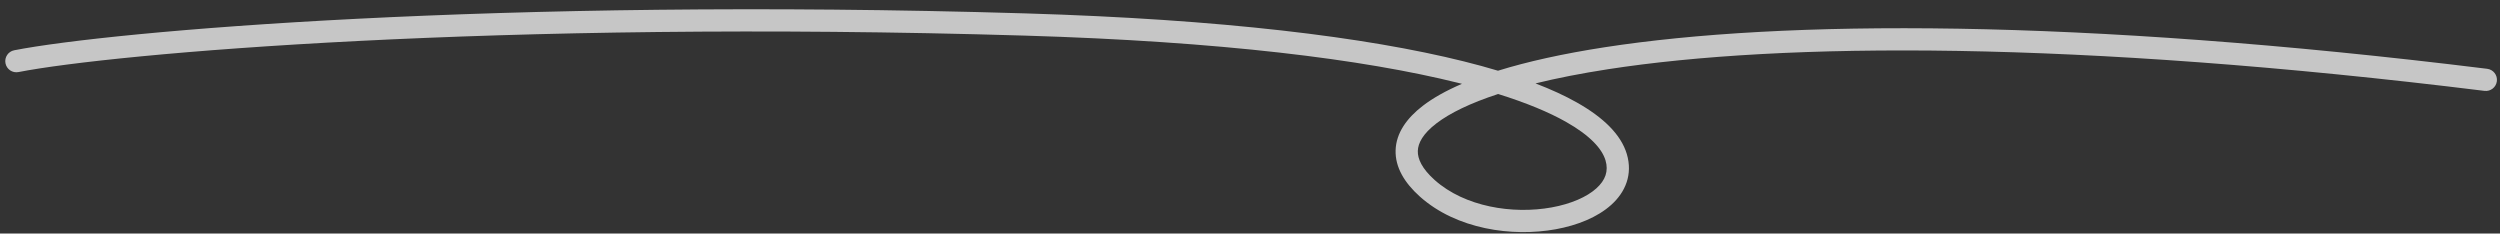 <svg width="182" height="17" viewBox="0 0 182 17" fill="none" xmlns="http://www.w3.org/2000/svg">
<rect x="0" y="0" width="182" height="17" fill="#333333" stroke="none"/>
<path fill-rule="evenodd" clip-rule="evenodd" d="M117.297 14.915C118.329 13.988 118.874 12.701 118.433 11.216C118.009 9.789 116.713 8.541 114.787 7.456C113.936 6.976 112.936 6.514 111.784 6.072C113.329 5.692 115.088 5.345 117.065 5.039C129.78 3.074 151.014 2.925 180.87 6.615C181.314 6.67 181.717 6.355 181.772 5.911C181.827 5.468 181.512 5.064 181.069 5.009C151.141 1.311 129.741 1.444 116.818 3.44C113.788 3.909 111.195 4.483 109.054 5.148C108.272 4.913 107.439 4.685 106.557 4.466C99.461 2.699 88.976 1.404 74.661 0.975C36.096 -0.182 8.102 2.279 1.037 3.659C0.599 3.744 0.313 4.169 0.399 4.607C0.484 5.046 0.909 5.332 1.347 5.246C8.237 3.901 36.091 1.437 74.613 2.592C88.871 3.02 99.228 4.309 106.166 6.036C106.255 6.058 106.344 6.08 106.432 6.102C105.275 6.599 104.325 7.133 103.586 7.699C102.404 8.605 101.639 9.689 101.6 10.935C101.561 12.178 102.253 13.316 103.367 14.311C106.033 16.693 110.086 17.264 113.247 16.692C114.834 16.405 116.3 15.813 117.297 14.915ZM109.064 6.843C107.042 7.505 105.551 8.232 104.569 8.984C103.582 9.74 103.235 10.422 103.217 10.986C103.199 11.552 103.507 12.267 104.444 13.105C106.629 15.057 110.122 15.613 112.959 15.1C114.371 14.844 115.518 14.34 116.215 13.713C116.879 13.116 117.111 12.449 116.882 11.676C116.638 10.856 115.794 9.88 113.993 8.865C112.753 8.167 111.12 7.485 109.064 6.843Z" fill="white" fill-opacity="0.72"/>
</svg>
